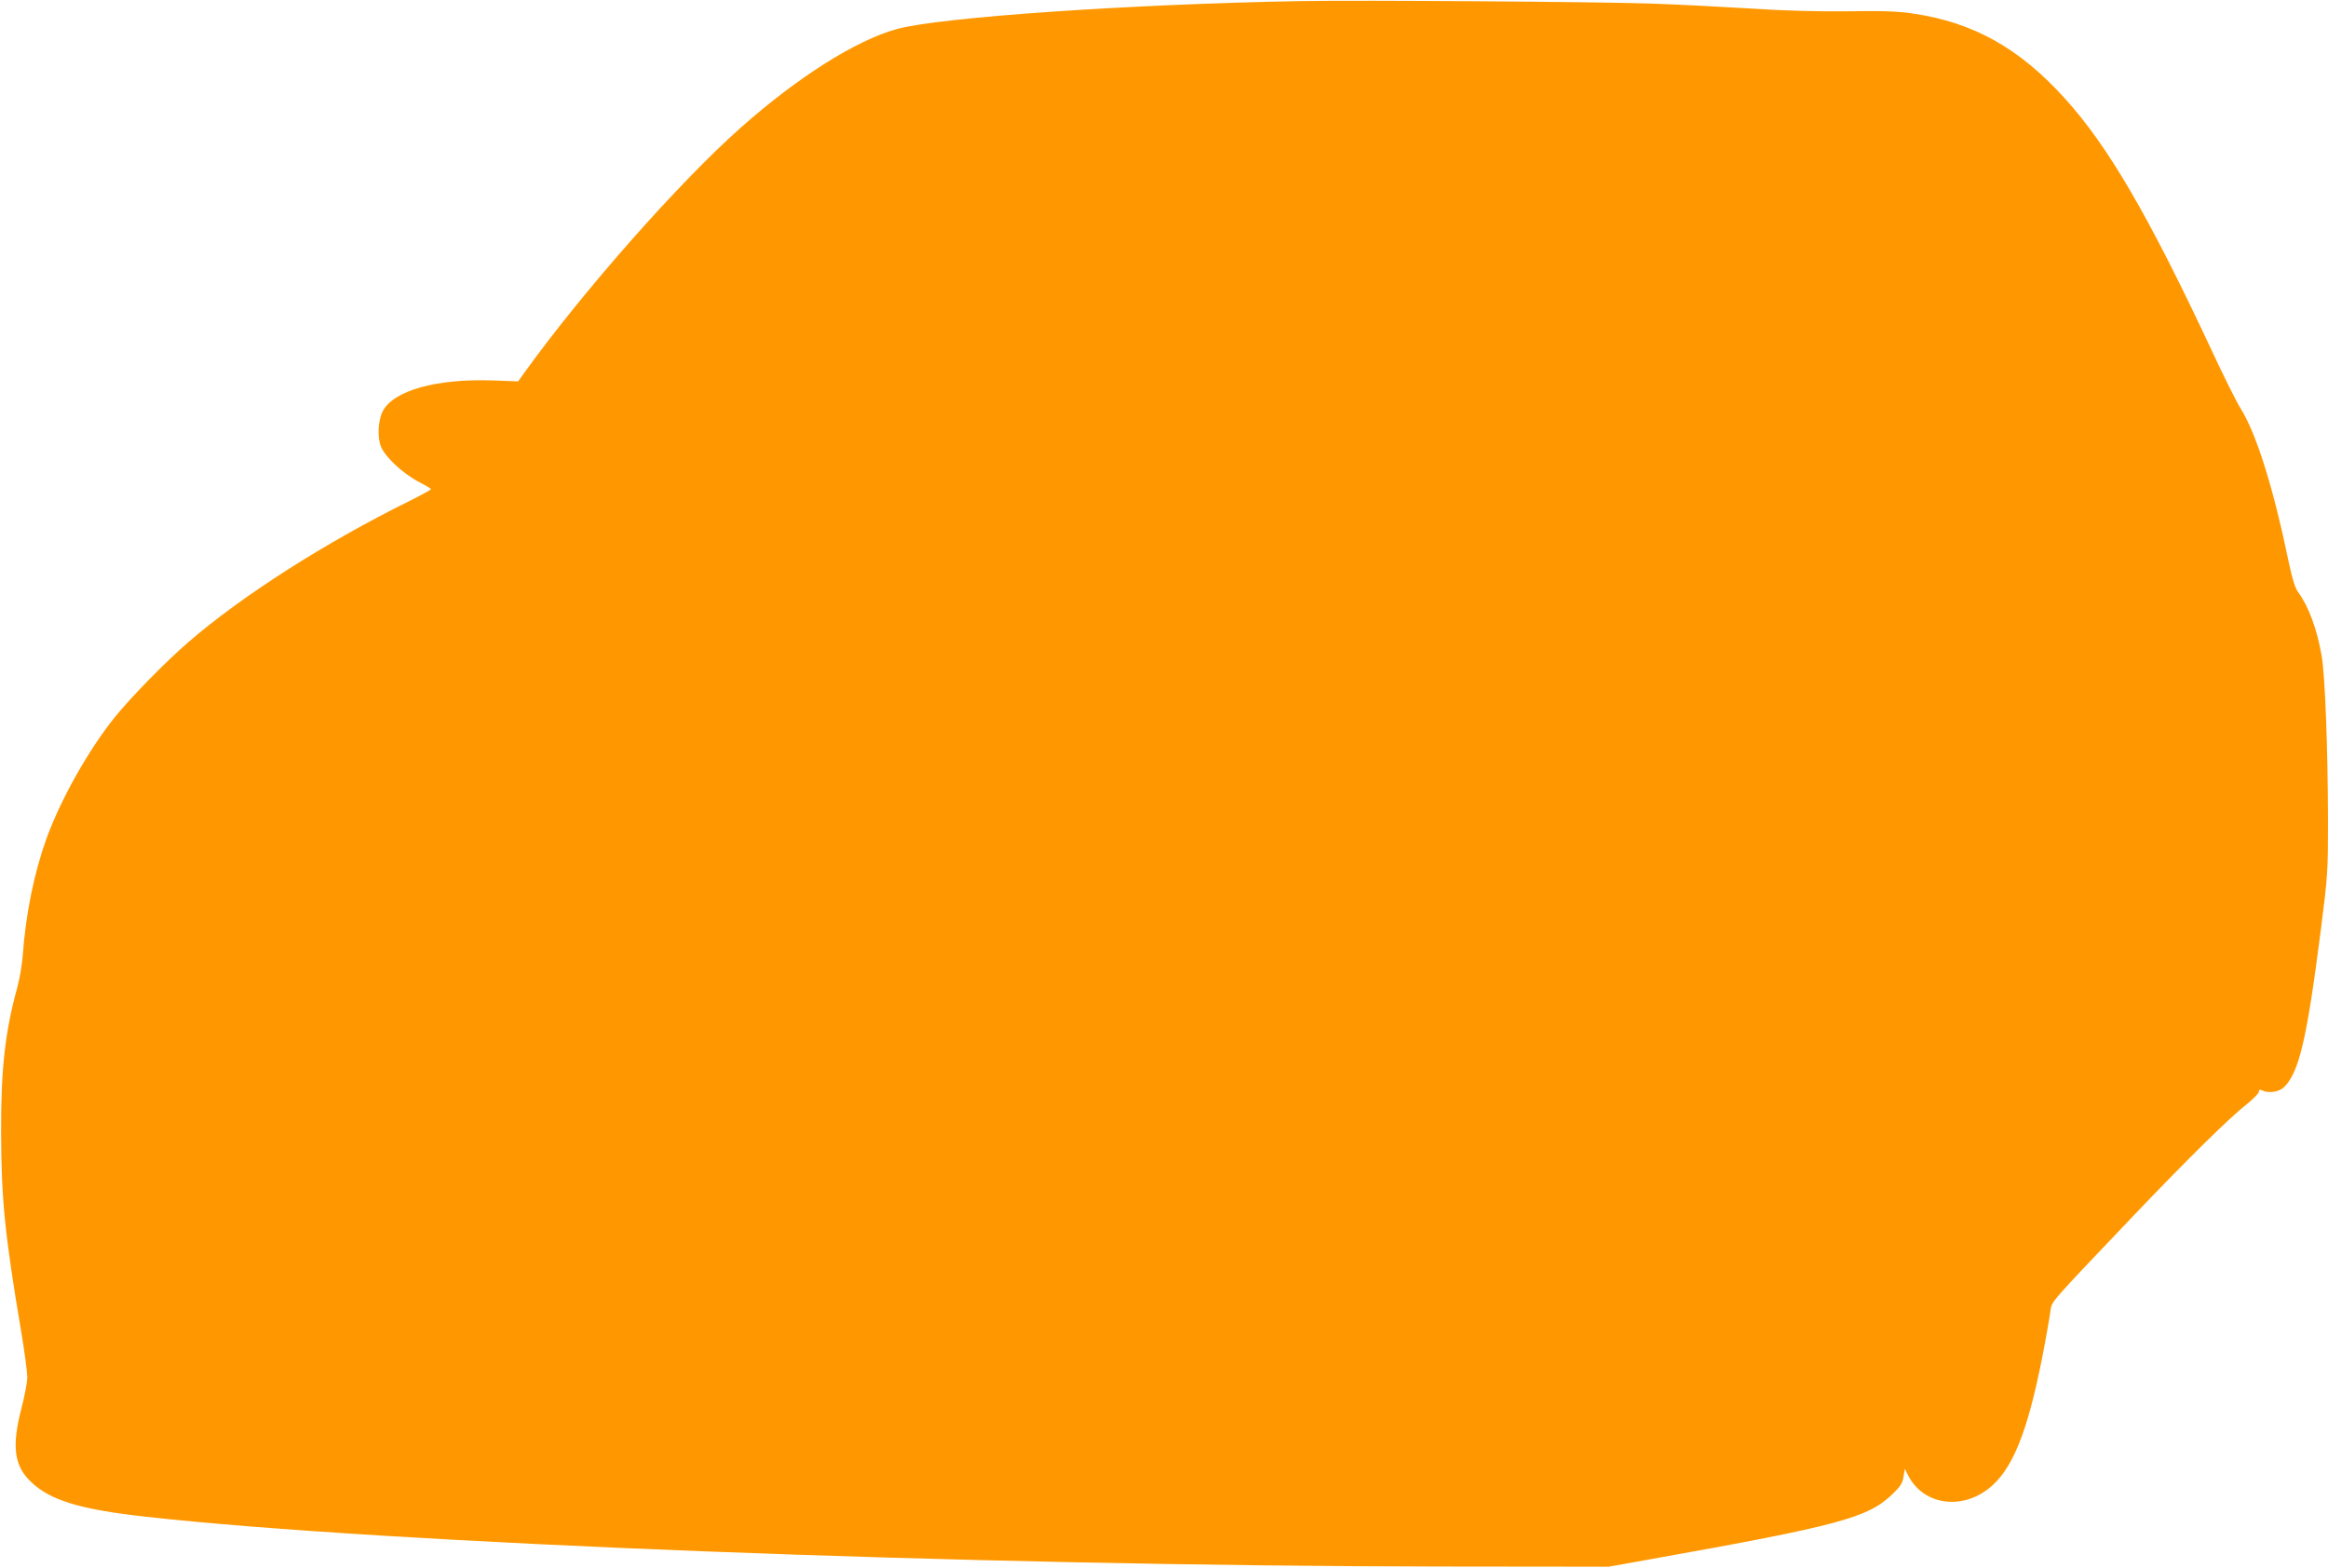 <?xml version="1.0" standalone="no"?>
<!DOCTYPE svg PUBLIC "-//W3C//DTD SVG 20010904//EN"
 "http://www.w3.org/TR/2001/REC-SVG-20010904/DTD/svg10.dtd">
<svg version="1.0" xmlns="http://www.w3.org/2000/svg"
 width="1280pt" height="862pt" viewBox="0 0 1280 862"
 preserveAspectRatio="xMidYMid meet">
<g transform="translate(0,862) scale(0.1,-0.1)"
fill="#ff9800" stroke="none">
<path d="M7150 8614 c-942 -17 -1987 -89 -2220 -154 -224 -62 -542 -263 -855
-540 -342 -303 -870 -902 -1194 -1352 l-32 -45 -137 5 c-312 11 -549 -55 -608
-170 -25 -49 -30 -140 -10 -192 22 -58 120 -149 209 -196 37 -19 67 -37 67
-40 0 -3 -53 -32 -117 -64 -462 -228 -921 -521 -1215 -775 -125 -107 -320
-307 -408 -416 -147 -184 -297 -452 -376 -670 -67 -188 -113 -414 -129 -640
-4 -49 -17 -128 -30 -175 -67 -243 -90 -447 -89 -795 1 -368 20 -561 110
-1094 19 -113 34 -227 34 -254 0 -26 -14 -103 -32 -170 -54 -210 -41 -316 51
-404 104 -102 270 -153 631 -193 1320 -147 4529 -271 7130 -274 l915 -1 240
43 c1020 182 1184 226 1317 353 47 45 58 62 64 98 l7 44 19 -37 c87 -169 312
-194 466 -51 122 113 203 333 286 781 13 71 27 150 30 176 8 54 -11 32 464
531 298 312 521 532 620 609 34 28 62 57 62 65 0 11 5 13 18 7 35 -17 90 -9
118 16 84 79 127 260 204 862 39 306 40 326 40 605 -1 403 -16 800 -35 908
-26 148 -72 272 -130 350 -15 20 -32 73 -50 160 -86 416 -179 711 -266 850
-21 33 -92 175 -157 315 -350 748 -572 1128 -810 1390 -249 275 -501 416 -830
465 -82 13 -166 16 -362 13 -166 -2 -351 3 -530 15 -151 9 -394 22 -540 27
-266 10 -1612 20 -1940 14z"/>
</g>
</svg>
